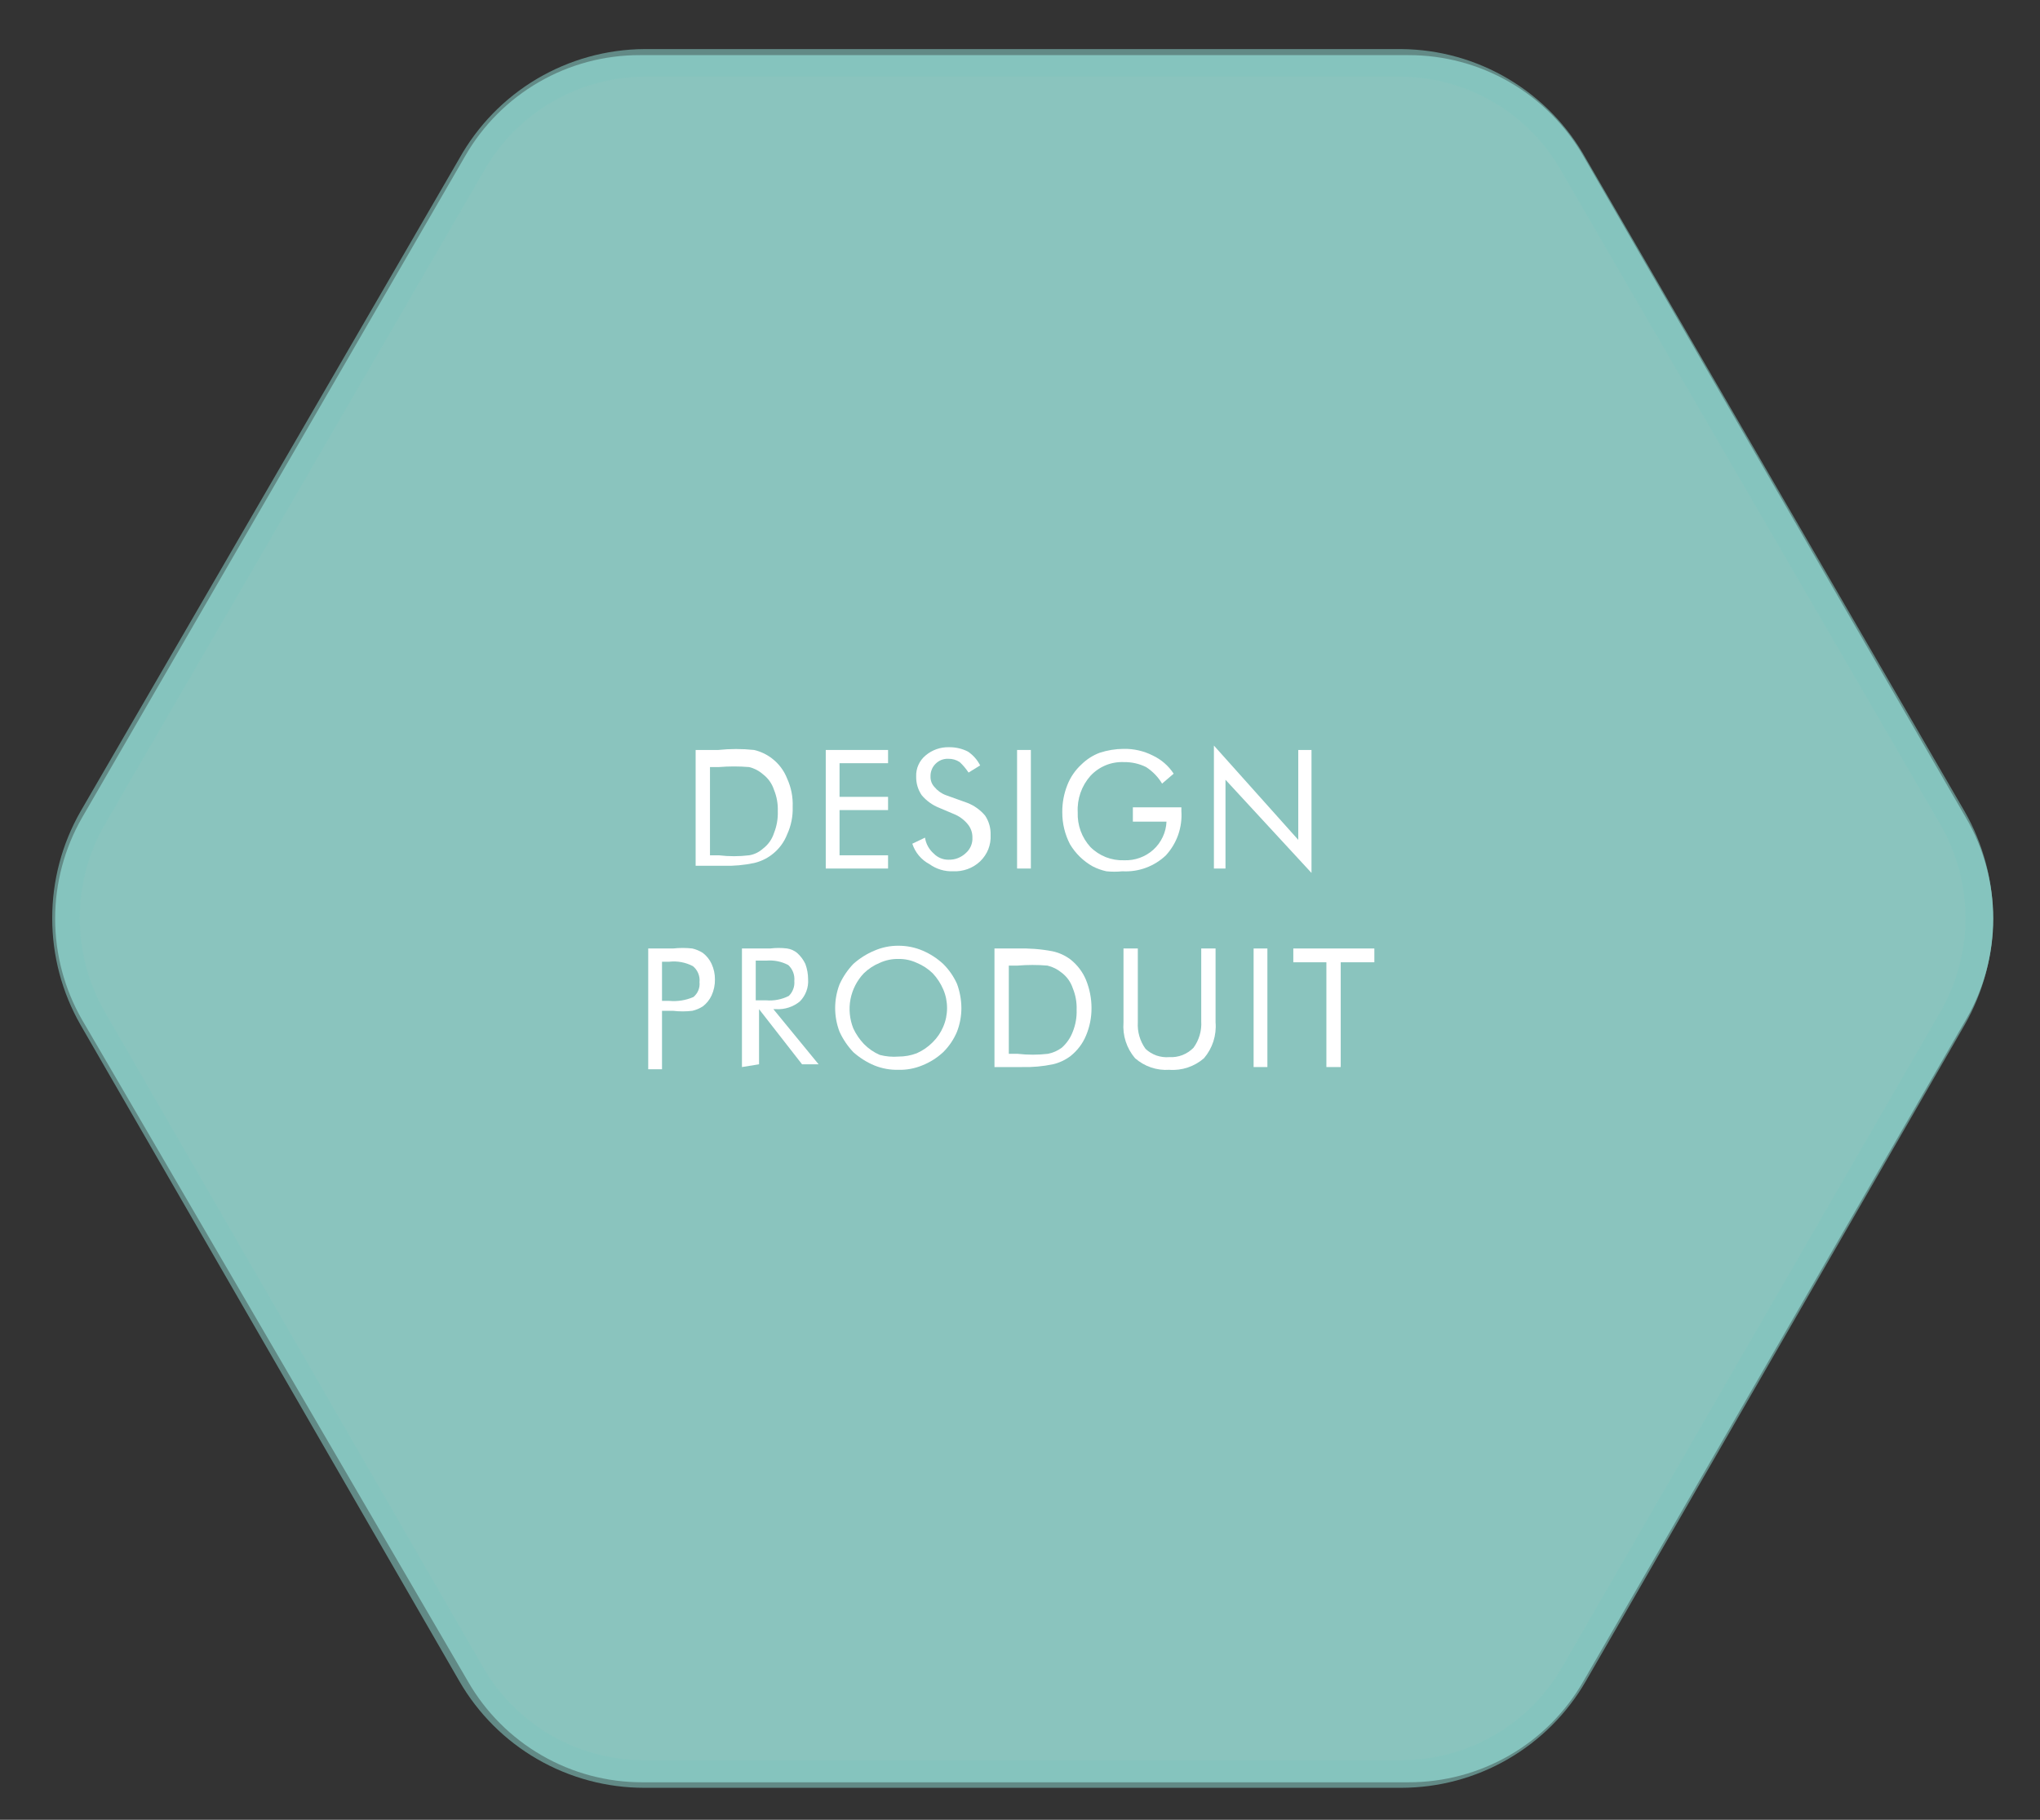 <svg width="37" height="33" viewBox="0 0 37 33" fill="none" xmlns="http://www.w3.org/2000/svg">
<rect x="0" y="0" width="37" height="33" fill="#333333" stroke="none"/>
<path fill-rule="evenodd" clip-rule="evenodd" d="M25.547 1H11.607C10.964 0.998 10.332 1.166 9.776 1.488C9.219 1.809 8.757 2.272 8.437 2.83L1.487 14.83C1.168 15.387 1 16.018 1 16.66C1 17.302 1.168 17.933 1.487 18.49L8.487 30.49C8.807 31.048 9.269 31.511 9.826 31.832C10.382 32.154 11.014 32.322 11.657 32.32H25.547C26.19 32.321 26.822 32.152 27.378 31.831C27.935 31.51 28.397 31.047 28.717 30.49L35.657 18.49C35.981 17.935 36.152 17.303 36.152 16.66C36.152 16.017 35.981 15.385 35.657 14.83L28.717 2.83C28.397 2.273 27.935 1.81 27.378 1.489C26.822 1.168 26.19 0.999 25.547 1Z" fill="#8AC4BE"/>
<path fill-rule="evenodd" clip-rule="evenodd" d="M25.417 1.14H11.687C11.046 1.144 10.418 1.319 9.866 1.645C9.314 1.972 8.859 2.44 8.547 3L1.677 14.84C1.362 15.391 1.197 16.015 1.197 16.65C1.197 17.285 1.362 17.909 1.677 18.46L8.547 30.36C8.865 30.911 9.323 31.369 9.874 31.686C10.426 32.004 11.051 32.171 11.687 32.17H25.417C26.052 32.169 26.675 32.002 27.224 31.684C27.774 31.366 28.23 30.91 28.547 30.36L35.417 18.46C35.732 17.909 35.898 17.285 35.898 16.65C35.898 16.015 35.732 15.391 35.417 14.84L28.547 3C28.236 2.441 27.783 1.975 27.233 1.648C26.683 1.321 26.057 1.146 25.417 1.14Z" stroke="#83C5BE" stroke-opacity="0.6" stroke-width="0.5" stroke-miterlimit="10"/>
<path d="M12.617 15.75V13.6H13.027C13.243 13.577 13.461 13.577 13.677 13.6C13.793 13.627 13.902 13.678 13.997 13.75C14.123 13.845 14.22 13.973 14.277 14.12C14.35 14.28 14.384 14.455 14.377 14.63C14.383 14.802 14.349 14.973 14.277 15.13C14.22 15.277 14.123 15.405 13.997 15.5C13.902 15.572 13.793 15.623 13.677 15.65C13.497 15.688 13.312 15.705 13.127 15.7H12.617V15.75ZM12.877 15.51H13.037C13.22 15.532 13.405 15.532 13.587 15.51C13.681 15.495 13.767 15.453 13.837 15.39C13.931 15.319 14.001 15.222 14.037 15.11C14.088 14.983 14.112 14.847 14.107 14.71C14.112 14.576 14.088 14.444 14.037 14.32C14.001 14.209 13.931 14.111 13.837 14.04C13.766 13.977 13.68 13.932 13.587 13.91C13.404 13.895 13.22 13.895 13.037 13.91H12.877V15.51Z" fill="white"/>
<path d="M14.977 15.75V13.6H16.107V13.84H15.227V14.45H16.107V14.69H15.227V15.51H16.107V15.75H14.977Z" fill="white"/>
<path d="M17.547 14.56C17.671 14.609 17.781 14.688 17.867 14.79C17.936 14.893 17.971 15.016 17.967 15.14C17.972 15.229 17.957 15.318 17.925 15.401C17.892 15.483 17.841 15.558 17.777 15.62C17.712 15.681 17.635 15.729 17.55 15.76C17.466 15.79 17.377 15.804 17.287 15.8C17.133 15.806 16.982 15.76 16.857 15.67C16.71 15.592 16.598 15.459 16.547 15.3L16.777 15.19C16.794 15.303 16.851 15.405 16.937 15.48C16.972 15.516 17.015 15.544 17.061 15.563C17.107 15.582 17.157 15.591 17.207 15.59C17.264 15.591 17.321 15.582 17.374 15.561C17.427 15.54 17.476 15.509 17.517 15.47C17.557 15.435 17.588 15.392 17.609 15.344C17.63 15.295 17.64 15.243 17.637 15.19C17.639 15.098 17.607 15.009 17.547 14.94C17.48 14.86 17.394 14.798 17.297 14.76L17.037 14.65C16.913 14.601 16.803 14.522 16.717 14.42C16.649 14.32 16.614 14.201 16.617 14.08C16.614 14.008 16.628 13.936 16.658 13.87C16.687 13.804 16.732 13.746 16.787 13.7C16.907 13.598 17.06 13.545 17.217 13.55C17.335 13.549 17.452 13.576 17.557 13.63C17.65 13.693 17.726 13.779 17.777 13.88L17.567 14.01C17.521 13.941 17.468 13.877 17.407 13.82C17.345 13.779 17.272 13.758 17.197 13.76C17.155 13.758 17.113 13.766 17.073 13.781C17.034 13.797 16.998 13.821 16.968 13.851C16.938 13.881 16.914 13.916 16.899 13.956C16.883 13.995 16.876 14.037 16.877 14.08C16.876 14.115 16.881 14.149 16.893 14.182C16.905 14.215 16.924 14.245 16.947 14.27C17.003 14.338 17.075 14.39 17.157 14.42L17.547 14.56Z" fill="white"/>
<path d="M18.447 15.75V13.6H18.697V15.75H18.447Z" fill="white"/>
<path d="M20.547 14.64H21.427V14.71C21.437 14.855 21.417 15.001 21.369 15.139C21.321 15.276 21.245 15.402 21.147 15.51C21.042 15.61 20.918 15.687 20.782 15.737C20.646 15.787 20.502 15.808 20.357 15.8C20.261 15.81 20.164 15.81 20.067 15.8C19.98 15.781 19.896 15.751 19.817 15.71C19.648 15.615 19.507 15.477 19.407 15.31C19.314 15.131 19.266 14.932 19.267 14.73C19.265 14.562 19.296 14.396 19.357 14.24C19.413 14.095 19.502 13.965 19.617 13.86C19.711 13.768 19.824 13.696 19.947 13.65C20.086 13.605 20.231 13.581 20.377 13.58C20.561 13.576 20.743 13.617 20.907 13.7C21.062 13.773 21.194 13.887 21.287 14.03L21.077 14.21C21.005 14.089 20.905 13.987 20.787 13.91C20.663 13.849 20.526 13.818 20.387 13.82C20.273 13.815 20.16 13.834 20.055 13.877C19.949 13.921 19.855 13.986 19.777 14.07C19.617 14.251 19.534 14.488 19.547 14.73C19.538 14.962 19.62 15.189 19.777 15.36C19.857 15.44 19.952 15.502 20.057 15.544C20.162 15.585 20.275 15.604 20.387 15.6C20.582 15.608 20.772 15.54 20.917 15.41C20.989 15.345 21.047 15.267 21.088 15.179C21.13 15.092 21.153 14.997 21.157 14.9H20.547V14.64Z" fill="white"/>
<path d="M22.017 15.75V13.52L23.547 15.23V13.6H23.787V15.83L22.227 14.14V15.75H22.017Z" fill="white"/>
<path d="M12.007 18.39V19.39H11.757V17.2H12.207C12.324 17.187 12.441 17.187 12.557 17.2C12.625 17.216 12.689 17.243 12.747 17.28C12.816 17.333 12.871 17.401 12.907 17.48C12.947 17.568 12.968 17.663 12.967 17.76C12.969 17.86 12.948 17.959 12.907 18.05C12.871 18.129 12.816 18.197 12.747 18.25C12.689 18.287 12.625 18.314 12.557 18.33C12.441 18.344 12.324 18.344 12.207 18.33H12.007V18.39ZM12.007 18.15H12.137C12.287 18.164 12.439 18.14 12.577 18.08C12.616 18.047 12.647 18.006 12.666 17.959C12.685 17.912 12.693 17.861 12.687 17.81C12.693 17.756 12.685 17.701 12.664 17.65C12.643 17.599 12.61 17.555 12.567 17.52C12.435 17.451 12.285 17.423 12.137 17.44H12.007V18.15Z" fill="white"/>
<path d="M13.457 19.35V17.2H13.967C14.07 17.187 14.174 17.187 14.277 17.2C14.343 17.21 14.406 17.238 14.457 17.28C14.52 17.336 14.571 17.404 14.607 17.48C14.64 17.57 14.657 17.665 14.657 17.76C14.662 17.834 14.651 17.907 14.625 17.976C14.599 18.045 14.559 18.108 14.507 18.16C14.387 18.259 14.233 18.309 14.077 18.3H14.027L14.847 19.3H14.547L13.767 18.3V19.3L13.457 19.35ZM13.707 17.42V18.14H13.897C14.039 18.152 14.181 18.124 14.307 18.06C14.343 18.025 14.37 17.983 14.387 17.936C14.405 17.89 14.411 17.84 14.407 17.79C14.412 17.736 14.405 17.683 14.386 17.632C14.367 17.582 14.337 17.537 14.297 17.5C14.174 17.435 14.036 17.408 13.897 17.42H13.707Z" fill="white"/>
<path d="M17.437 18.28C17.437 18.427 17.41 18.573 17.357 18.71C17.299 18.848 17.214 18.974 17.107 19.08C16.996 19.183 16.868 19.264 16.727 19.32C16.591 19.376 16.445 19.404 16.297 19.4C16.147 19.404 15.997 19.377 15.857 19.32C15.718 19.262 15.59 19.18 15.477 19.08C15.374 18.971 15.289 18.846 15.227 18.71C15.121 18.433 15.121 18.127 15.227 17.85C15.289 17.713 15.374 17.588 15.477 17.48C15.59 17.379 15.718 17.298 15.857 17.24C15.996 17.179 16.146 17.149 16.297 17.15C16.448 17.15 16.598 17.18 16.737 17.24C16.873 17.298 16.998 17.38 17.107 17.48C17.212 17.584 17.296 17.706 17.357 17.84C17.409 17.981 17.436 18.13 17.437 18.28ZM16.297 19.16C16.41 19.16 16.522 19.14 16.627 19.1C16.736 19.052 16.834 18.984 16.917 18.9C16.998 18.82 17.063 18.725 17.107 18.62C17.154 18.512 17.177 18.397 17.177 18.28C17.177 18.163 17.154 18.047 17.107 17.94C17.061 17.833 16.997 17.735 16.917 17.65C16.834 17.569 16.735 17.504 16.627 17.46C16.524 17.412 16.411 17.388 16.297 17.39C16.18 17.387 16.064 17.411 15.957 17.46C15.849 17.504 15.751 17.569 15.667 17.65C15.543 17.781 15.459 17.945 15.425 18.122C15.392 18.299 15.41 18.483 15.477 18.65C15.525 18.753 15.589 18.847 15.667 18.93C15.75 19.015 15.848 19.083 15.957 19.13C16.068 19.159 16.183 19.169 16.297 19.16Z" fill="white"/>
<path d="M18.037 19.35V17.2H18.447C18.662 17.194 18.876 17.21 19.087 17.25C19.207 17.275 19.32 17.327 19.417 17.4C19.54 17.498 19.637 17.625 19.697 17.77C19.763 17.932 19.797 18.105 19.797 18.28C19.798 18.452 19.764 18.622 19.697 18.78C19.637 18.925 19.54 19.052 19.417 19.15C19.322 19.222 19.213 19.273 19.097 19.3C18.913 19.338 18.725 19.355 18.537 19.35H18.037ZM18.297 19.11H18.457C18.64 19.131 18.825 19.131 19.007 19.11C19.098 19.092 19.183 19.054 19.257 19C19.346 18.921 19.415 18.821 19.457 18.71C19.508 18.583 19.532 18.447 19.527 18.31C19.532 18.177 19.508 18.044 19.457 17.92C19.42 17.809 19.351 17.711 19.257 17.64C19.182 17.577 19.093 17.533 18.997 17.51C18.817 17.495 18.637 17.495 18.457 17.51H18.297V19.11Z" fill="white"/>
<path d="M20.377 17.2H20.637V18.54C20.627 18.711 20.676 18.881 20.777 19.02C20.834 19.074 20.902 19.115 20.976 19.141C21.05 19.166 21.129 19.177 21.207 19.17C21.288 19.175 21.37 19.162 21.446 19.133C21.521 19.103 21.59 19.058 21.647 19C21.748 18.861 21.798 18.691 21.787 18.52V17.2H22.047V18.54C22.057 18.657 22.043 18.774 22.007 18.886C21.971 18.997 21.913 19.101 21.837 19.19C21.751 19.265 21.651 19.322 21.543 19.358C21.435 19.394 21.321 19.409 21.207 19.4C21.095 19.408 20.983 19.393 20.876 19.357C20.77 19.321 20.672 19.264 20.587 19.19C20.511 19.101 20.453 18.997 20.417 18.886C20.381 18.774 20.368 18.657 20.377 18.54V17.2Z" fill="white"/>
<path d="M22.737 19.35V17.2H22.987V19.35H22.737Z" fill="white"/>
<path d="M24.057 19.35V17.45H23.457V17.2H24.927V17.45H24.317V19.35H24.057Z" fill="white"/>
</svg>
